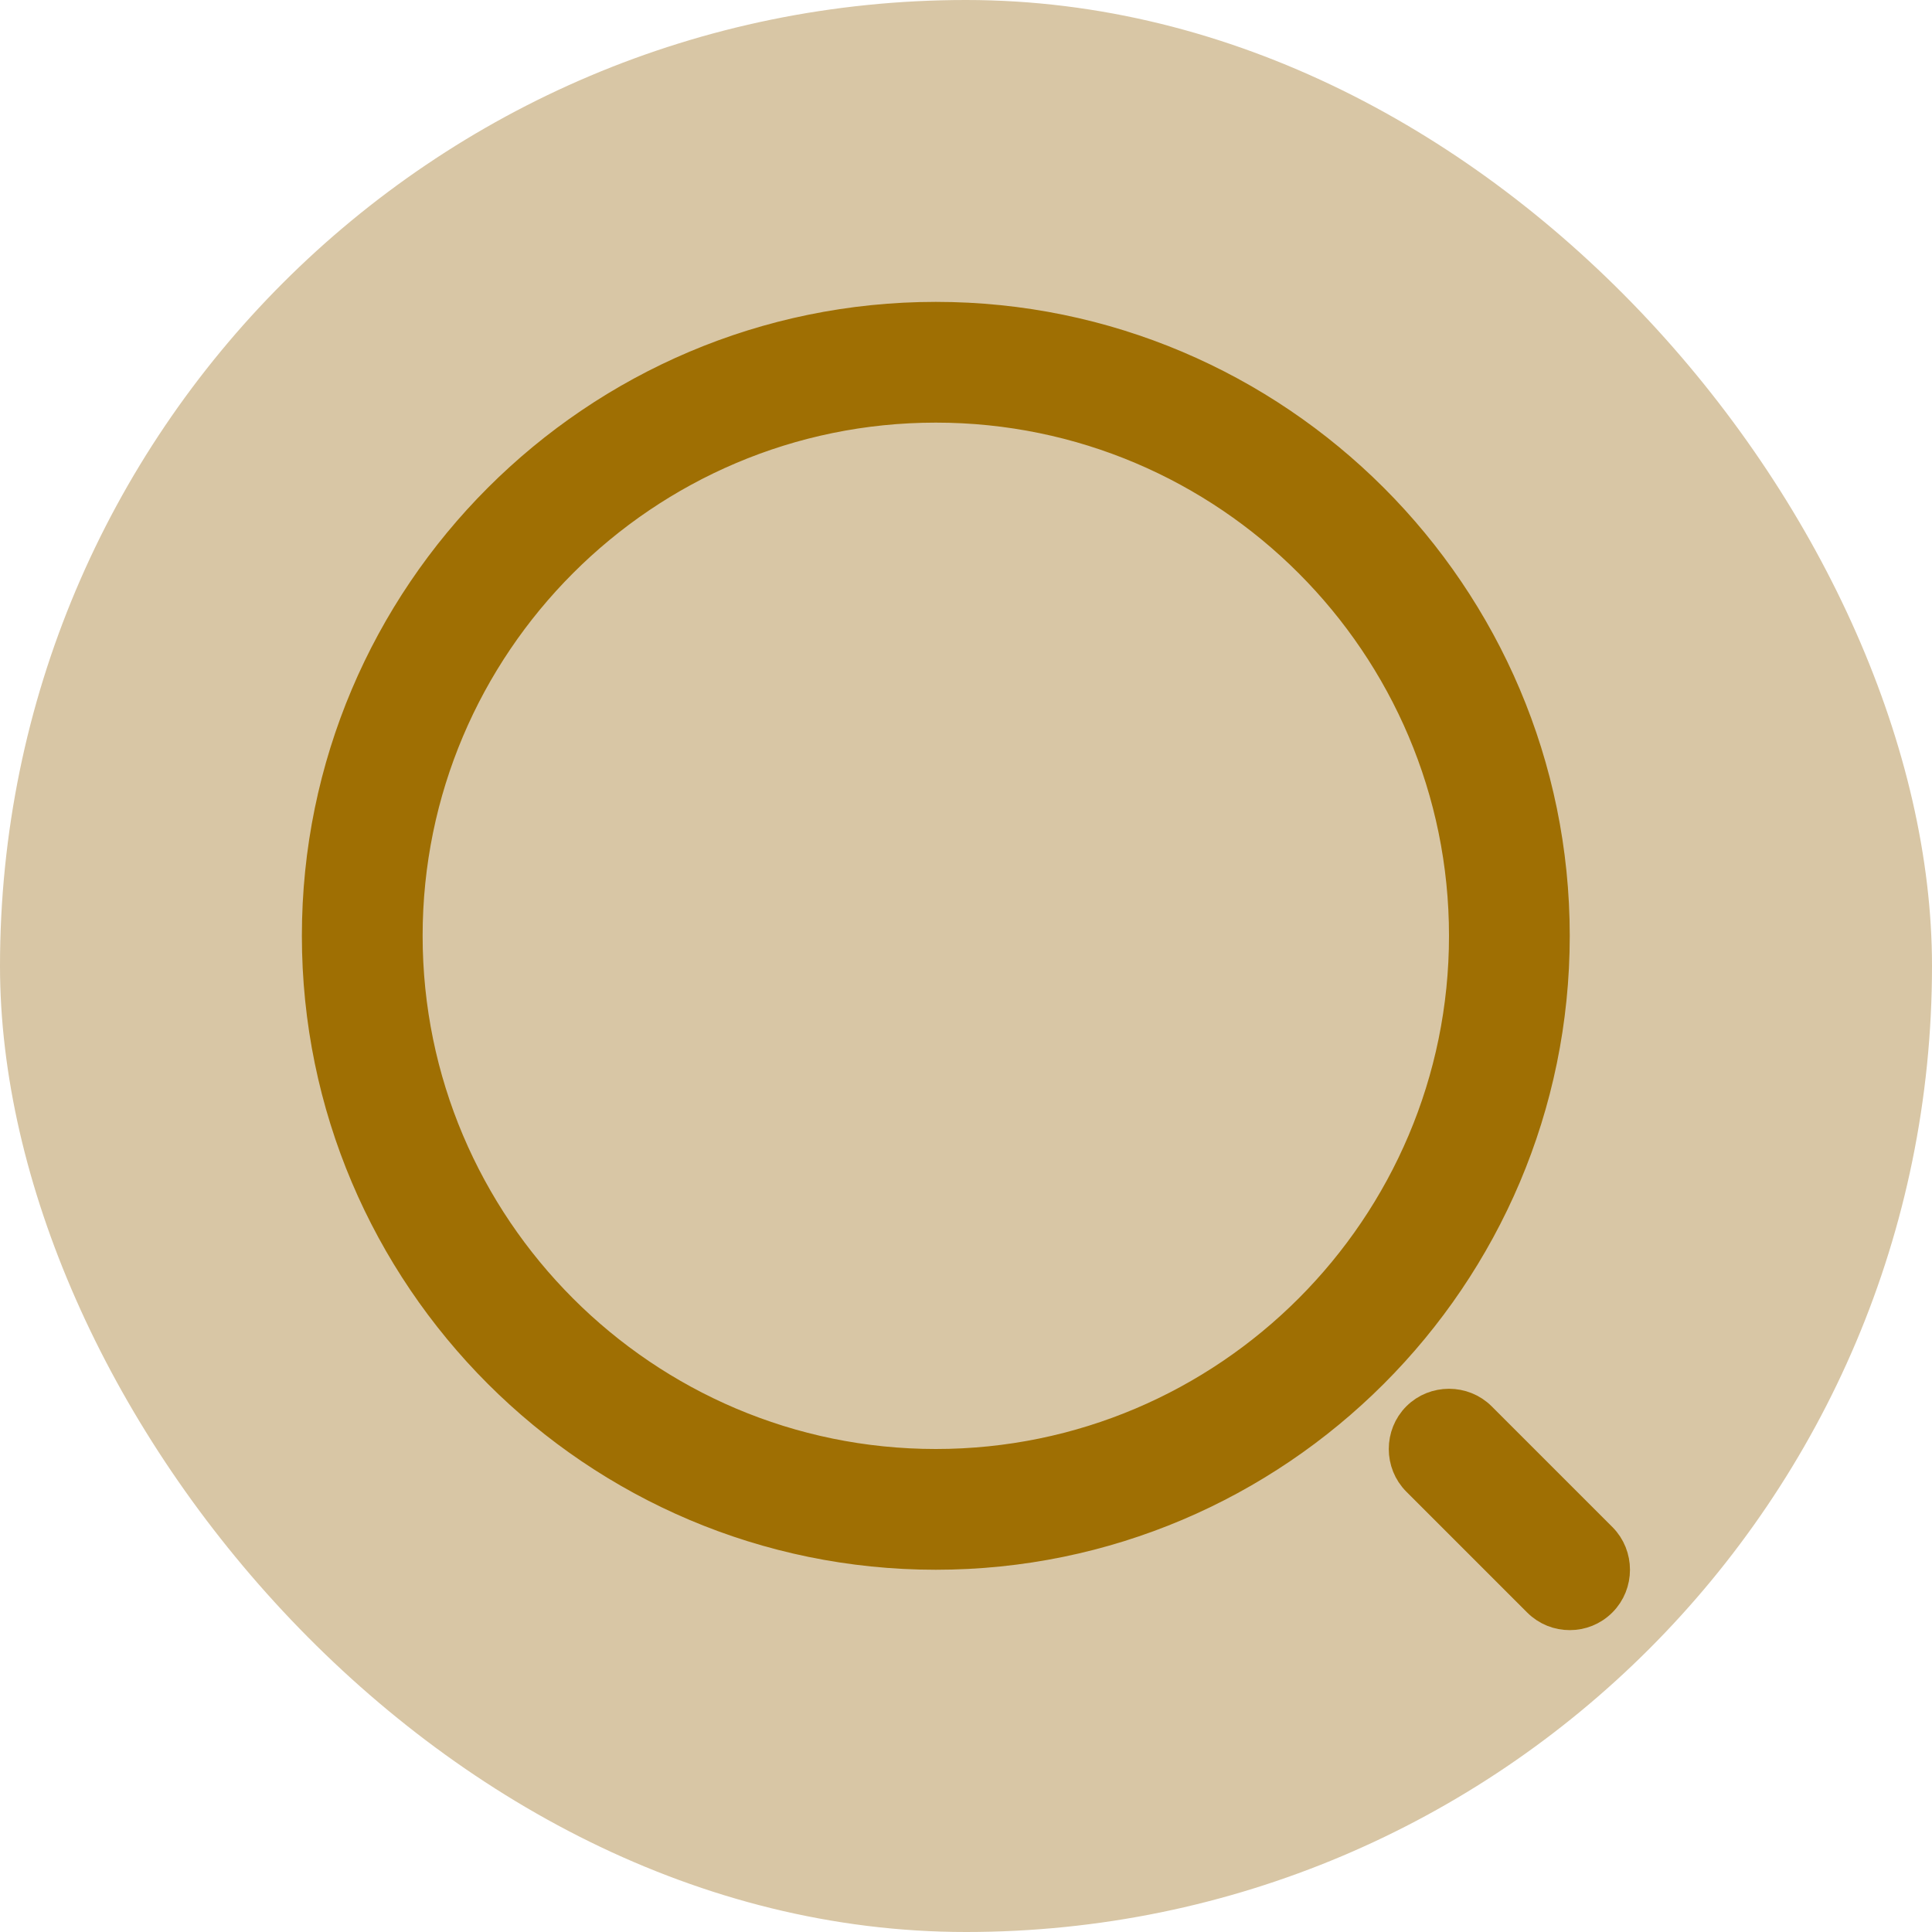 <svg width="32" height="32" viewBox="0 0 32 32" fill="none" xmlns="http://www.w3.org/2000/svg">
<rect width="32" height="32" rx="16" fill="#D8C6A5"/>
<path d="M15.5 25.75C9.85 25.75 5.25 21.15 5.25 15.5C5.25 9.85 9.85 5.25 15.5 5.25C21.15 5.25 25.75 9.85 25.75 15.5C25.75 21.15 21.15 25.75 15.5 25.75ZM15.5 6.75C10.67 6.75 6.75 10.68 6.75 15.5C6.75 20.32 10.67 24.25 15.5 24.25C20.33 24.25 24.25 20.32 24.25 15.5C24.25 10.68 20.33 6.75 15.5 6.75Z" fill="#9F6F03" stroke="#9F6F03" stroke-width="0.5"/>
<path d="M26 26.75C25.81 26.75 25.62 26.68 25.47 26.53L23.47 24.53C23.18 24.24 23.18 23.76 23.47 23.47C23.76 23.18 24.24 23.18 24.53 23.47L26.53 25.47C26.82 25.76 26.82 26.24 26.53 26.53C26.38 26.68 26.19 26.75 26 26.75Z" fill="#9F6F03" stroke="#9F6F03" stroke-width="0.5"/>
</svg>
